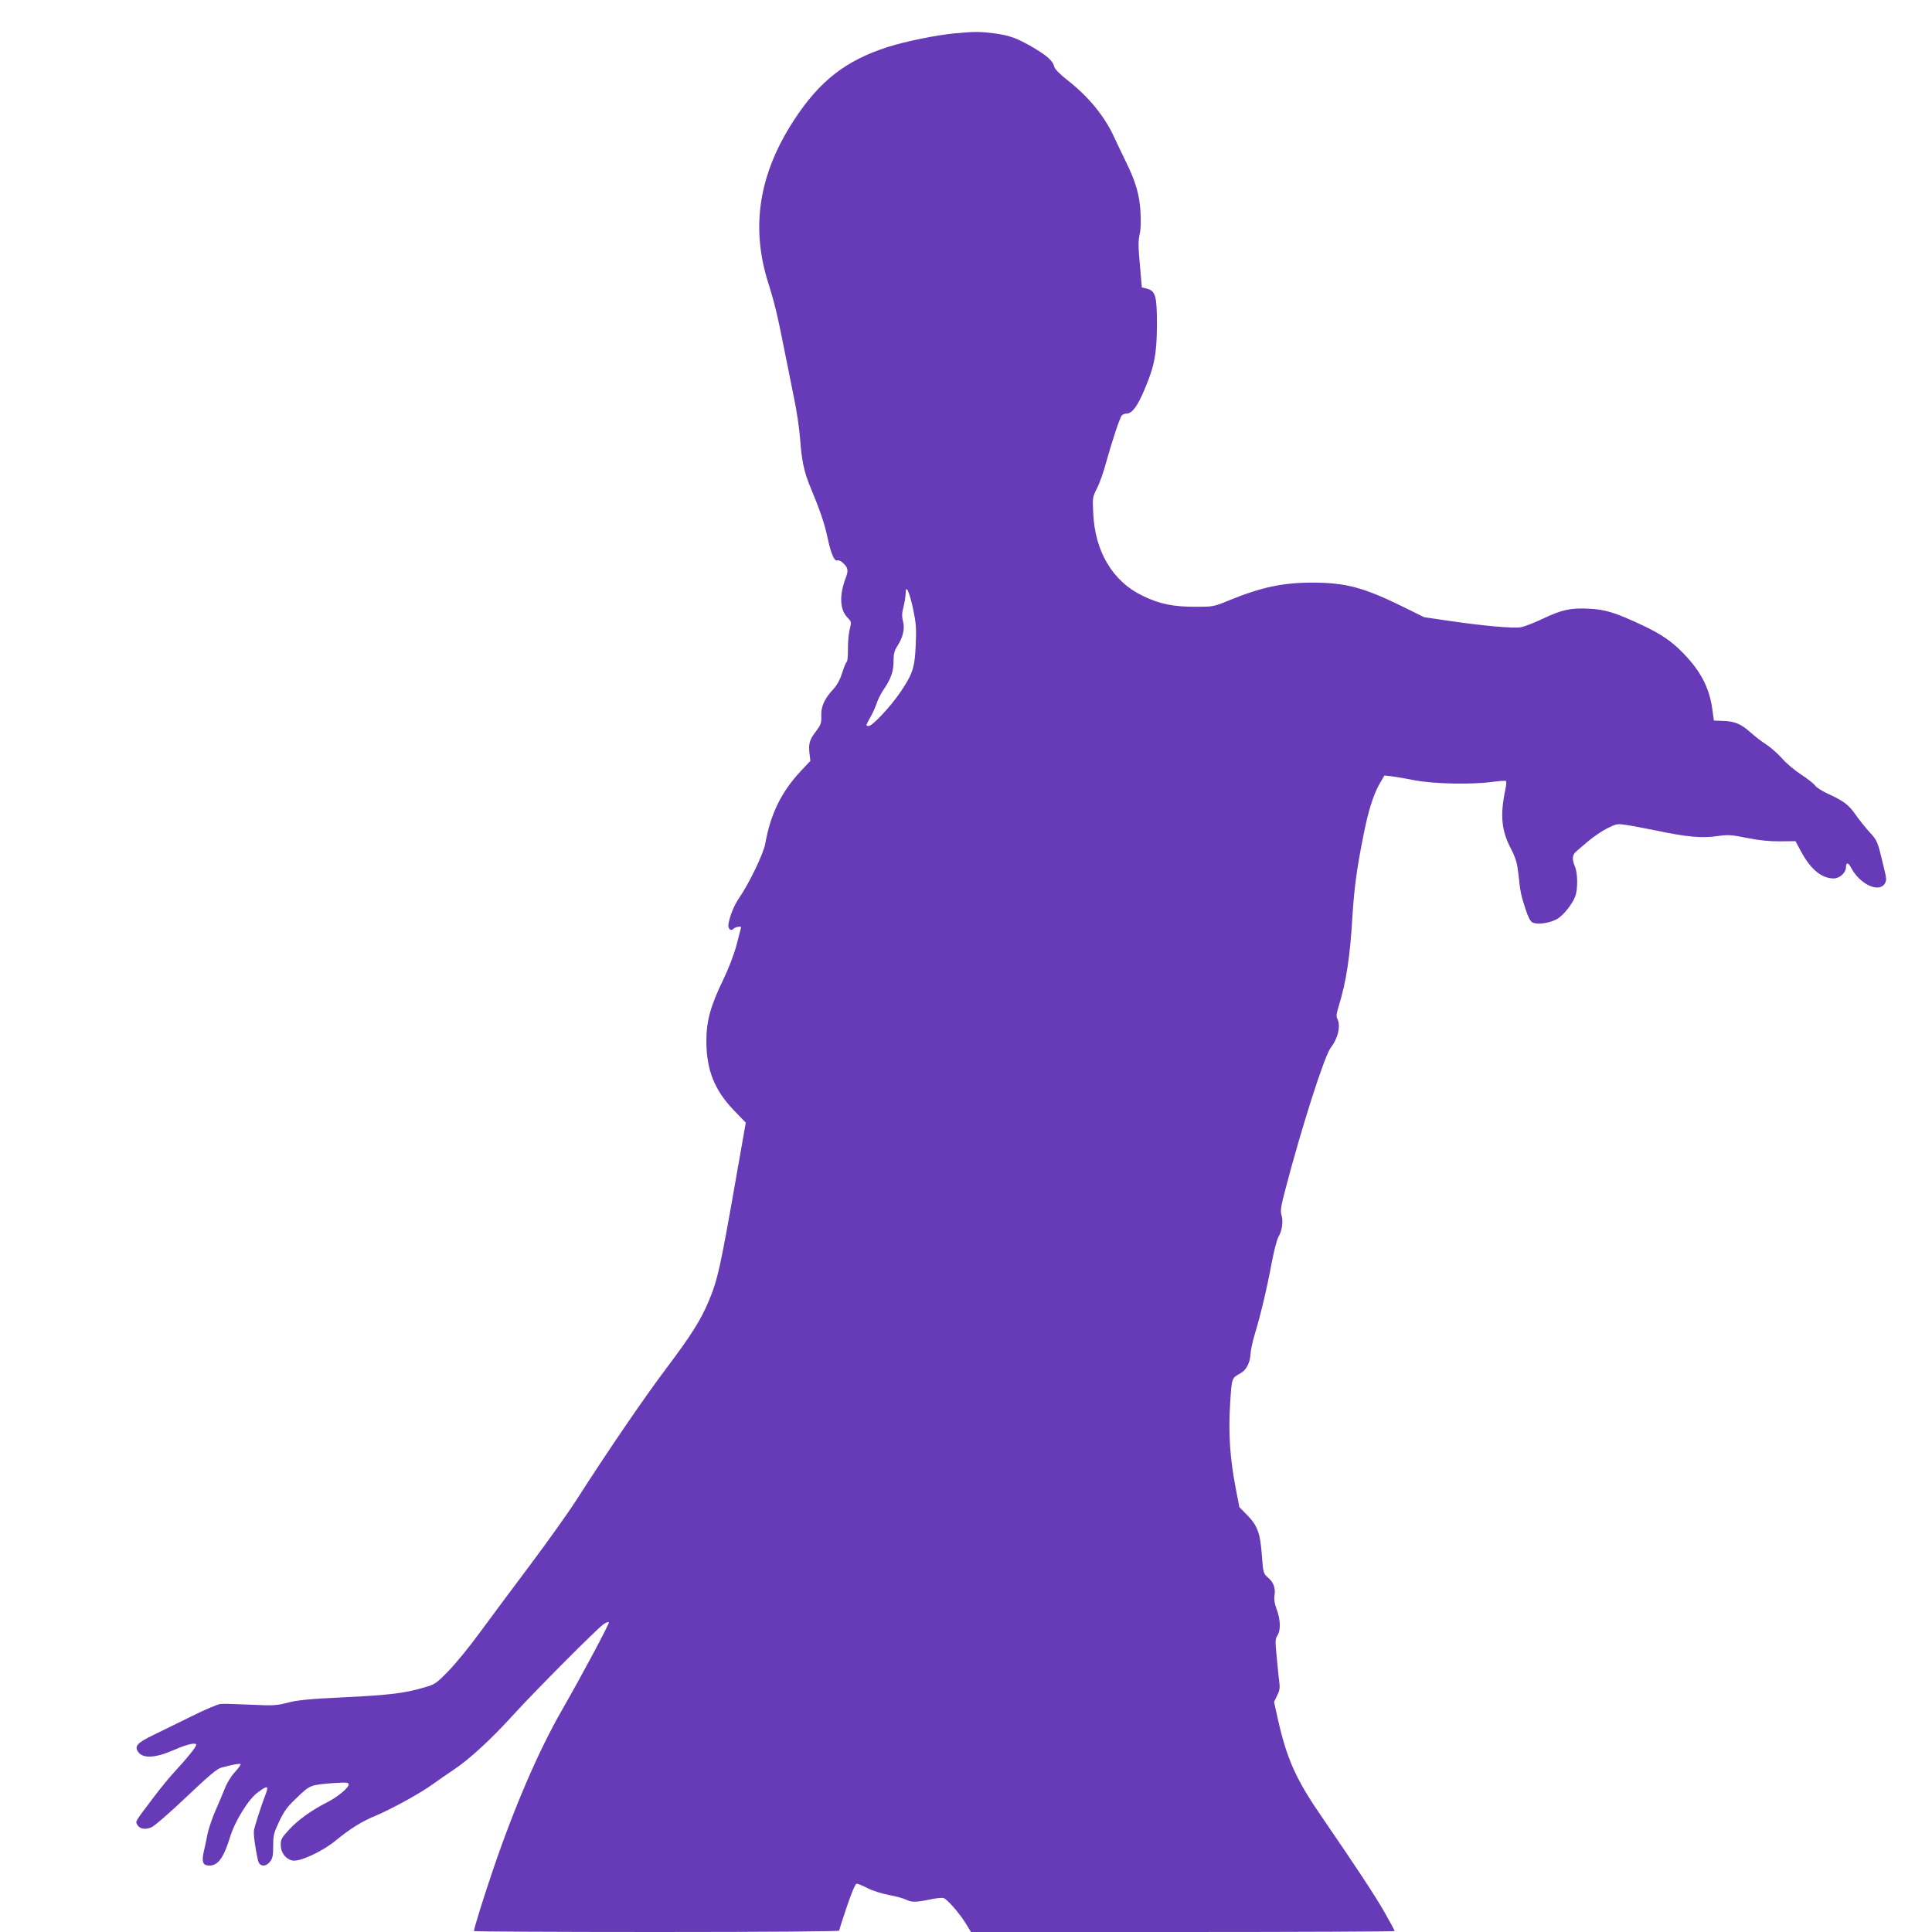 <?xml version="1.0" standalone="no"?>
<!DOCTYPE svg PUBLIC "-//W3C//DTD SVG 20010904//EN"
 "http://www.w3.org/TR/2001/REC-SVG-20010904/DTD/svg10.dtd">
<svg version="1.0" xmlns="http://www.w3.org/2000/svg"
 width="1280pt" height="1280pt" viewBox="0 0 1280 1280"
 preserveAspectRatio="xMidYMid meet">
<g transform="translate(0,1280) scale(0.1,-0.1)"
fill="#673ab7" stroke="none">
<path d="M6325 12579 c-125 -12 -325 -53 -442 -90 -278 -89 -451 -223 -620
-481 -235 -358 -291 -711 -173 -1083 39 -122 62 -217 105 -435 20 -102 50
-250 66 -329 17 -79 35 -201 40 -270 11 -148 27 -220 69 -321 61 -146 92 -236
111 -325 24 -112 46 -165 66 -158 7 3 23 -3 34 -13 39 -35 42 -51 20 -109 -42
-112 -36 -207 15 -258 25 -26 26 -28 13 -79 -7 -29 -12 -88 -11 -130 0 -43 -3
-80 -8 -83 -5 -3 -19 -36 -30 -72 -14 -45 -33 -80 -59 -109 -59 -63 -82 -115
-80 -177 2 -47 -2 -58 -34 -101 -44 -57 -51 -82 -44 -147 l6 -50 -63 -67
c-129 -138 -201 -284 -236 -482 -12 -66 -106 -262 -173 -359 -32 -47 -60 -114
-70 -169 -7 -36 14 -55 36 -33 10 10 47 16 47 7 0 -2 -13 -52 -29 -112 -17
-66 -53 -159 -89 -234 -85 -175 -112 -274 -112 -407 0 -191 53 -324 181 -458
l80 -83 -56 -318 c-112 -642 -130 -724 -190 -865 -52 -125 -118 -229 -280
-444 -147 -195 -390 -551 -591 -865 -54 -85 -195 -283 -313 -440 -118 -157
-268 -359 -335 -450 -66 -91 -159 -204 -206 -252 -80 -82 -89 -88 -160 -108
-129 -38 -226 -50 -530 -65 -236 -11 -311 -19 -375 -36 -74 -19 -93 -20 -245
-13 -91 4 -180 7 -199 5 -19 -2 -104 -38 -190 -81 -86 -42 -200 -98 -253 -124
-108 -52 -128 -74 -104 -111 31 -47 112 -44 236 10 89 39 150 53 150 35 0 -14
-62 -91 -145 -180 -28 -30 -85 -99 -126 -153 -140 -185 -132 -172 -120 -196
16 -28 51 -35 93 -18 20 8 124 98 231 200 152 144 204 188 233 196 76 20 123
29 128 23 3 -2 -14 -27 -39 -54 -25 -27 -53 -74 -65 -106 -12 -31 -39 -95 -60
-142 -21 -47 -46 -119 -55 -160 -8 -41 -20 -99 -27 -127 -12 -61 -2 -83 39
-83 57 0 95 52 136 185 32 108 123 255 185 300 65 48 74 45 52 -12 -27 -69
-70 -203 -77 -237 -5 -26 7 -115 26 -201 10 -42 50 -47 80 -9 17 22 21 40 21
105 0 70 4 86 40 162 33 70 55 99 119 159 86 83 88 83 248 95 81 5 93 4 93
-10 0 -22 -75 -84 -145 -119 -100 -51 -190 -115 -249 -179 -50 -54 -56 -65
-56 -103 0 -49 31 -91 75 -102 48 -12 200 58 293 135 87 72 171 125 260 161
103 43 302 152 382 211 36 26 99 70 140 97 103 69 246 201 392 362 142 156
548 564 595 598 17 12 34 19 37 14 5 -8 -185 -363 -311 -582 -153 -266 -314
-638 -457 -1059 -59 -172 -126 -388 -126 -405 0 -3 545 -6 1210 -6 756 0 1210
4 1210 9 0 6 23 78 51 160 34 100 56 151 65 151 8 0 42 -14 75 -31 34 -17 96
-36 139 -44 43 -8 92 -21 109 -29 38 -20 67 -20 160 -1 40 9 81 13 92 10 25
-8 102 -96 146 -166 l36 -59 1403 0 c772 0 1404 3 1404 6 0 4 -30 59 -66 123
-66 115 -182 291 -415 631 -173 251 -233 384 -294 655 l-24 109 20 42 c16 31
20 52 15 85 -3 24 -11 99 -17 166 -11 109 -11 124 4 147 23 35 21 104 -4 172
-15 39 -19 68 -15 94 8 49 -7 88 -45 120 -29 25 -30 29 -39 148 -11 147 -29
195 -100 267 l-49 50 -25 130 c-38 198 -48 363 -36 556 11 173 10 168 69 201
38 21 63 69 66 127 1 25 14 84 28 131 38 124 82 309 112 472 15 79 35 157 45
173 24 40 33 102 20 145 -8 29 -4 57 26 170 111 424 258 881 300 938 50 65 68
147 44 193 -8 14 -6 35 9 82 50 162 75 324 91 592 12 194 29 317 71 530 34
174 67 278 110 354 l31 53 46 -5 c26 -3 97 -15 157 -27 127 -24 375 -29 514
-10 46 6 86 9 89 5 3 -3 1 -31 -6 -63 -34 -165 -24 -266 38 -384 33 -65 41
-93 50 -170 13 -122 17 -139 47 -231 16 -51 32 -81 45 -88 34 -18 124 -4 170
26 42 28 96 97 115 148 17 46 16 151 -2 194 -21 50 -19 80 8 102 12 11 49 42
82 70 33 28 89 66 123 83 63 31 65 32 135 21 40 -6 126 -23 192 -36 198 -42
301 -51 398 -37 76 11 94 10 203 -12 81 -16 151 -23 219 -22 l101 1 34 -64
c65 -122 137 -182 218 -183 40 0 82 38 82 75 0 33 16 32 34 -4 56 -107 181
-168 222 -107 14 23 14 31 -6 113 -41 171 -41 173 -94 230 -27 30 -69 82 -91
114 -47 67 -78 91 -182 139 -40 18 -79 43 -87 55 -9 13 -51 46 -94 74 -43 28
-100 76 -126 107 -27 30 -74 72 -105 92 -31 20 -77 56 -104 80 -60 55 -106 74
-182 76 l-60 2 -11 79 c-20 139 -76 247 -188 363 -77 81 -151 132 -280 192
-173 81 -240 102 -346 107 -123 7 -182 -6 -310 -67 -57 -27 -122 -52 -146 -56
-53 -8 -250 10 -469 42 l-170 25 -150 74 c-251 123 -372 155 -590 155 -195 0
-337 -30 -548 -116 -107 -44 -109 -44 -228 -44 -147 0 -236 18 -347 72 -199
94 -318 293 -329 548 -5 103 -5 107 26 167 17 34 45 113 61 175 37 133 88 288
102 306 6 6 20 12 32 12 36 0 72 48 119 160 66 156 81 234 82 430 0 189 -9
223 -68 238 l-32 8 -13 150 c-11 116 -11 160 -2 200 8 31 10 87 6 150 -6 112
-32 201 -95 329 -22 44 -55 115 -75 157 -66 146 -169 273 -315 388 -44 34 -82
72 -85 85 -10 41 -46 74 -139 129 -111 65 -159 82 -268 96 -93 11 -124 11
-254 -1z m-275 -3816 c19 -90 22 -127 17 -232 -6 -152 -19 -193 -99 -313 -65
-96 -187 -228 -213 -228 -20 0 -20 2 14 63 16 28 34 70 41 92 7 22 26 59 42
83 50 73 68 122 68 190 0 49 5 70 24 100 38 58 52 116 39 165 -9 33 -8 54 3
97 8 30 14 70 14 90 1 63 25 10 50 -107z"/>
</g>
</svg>
